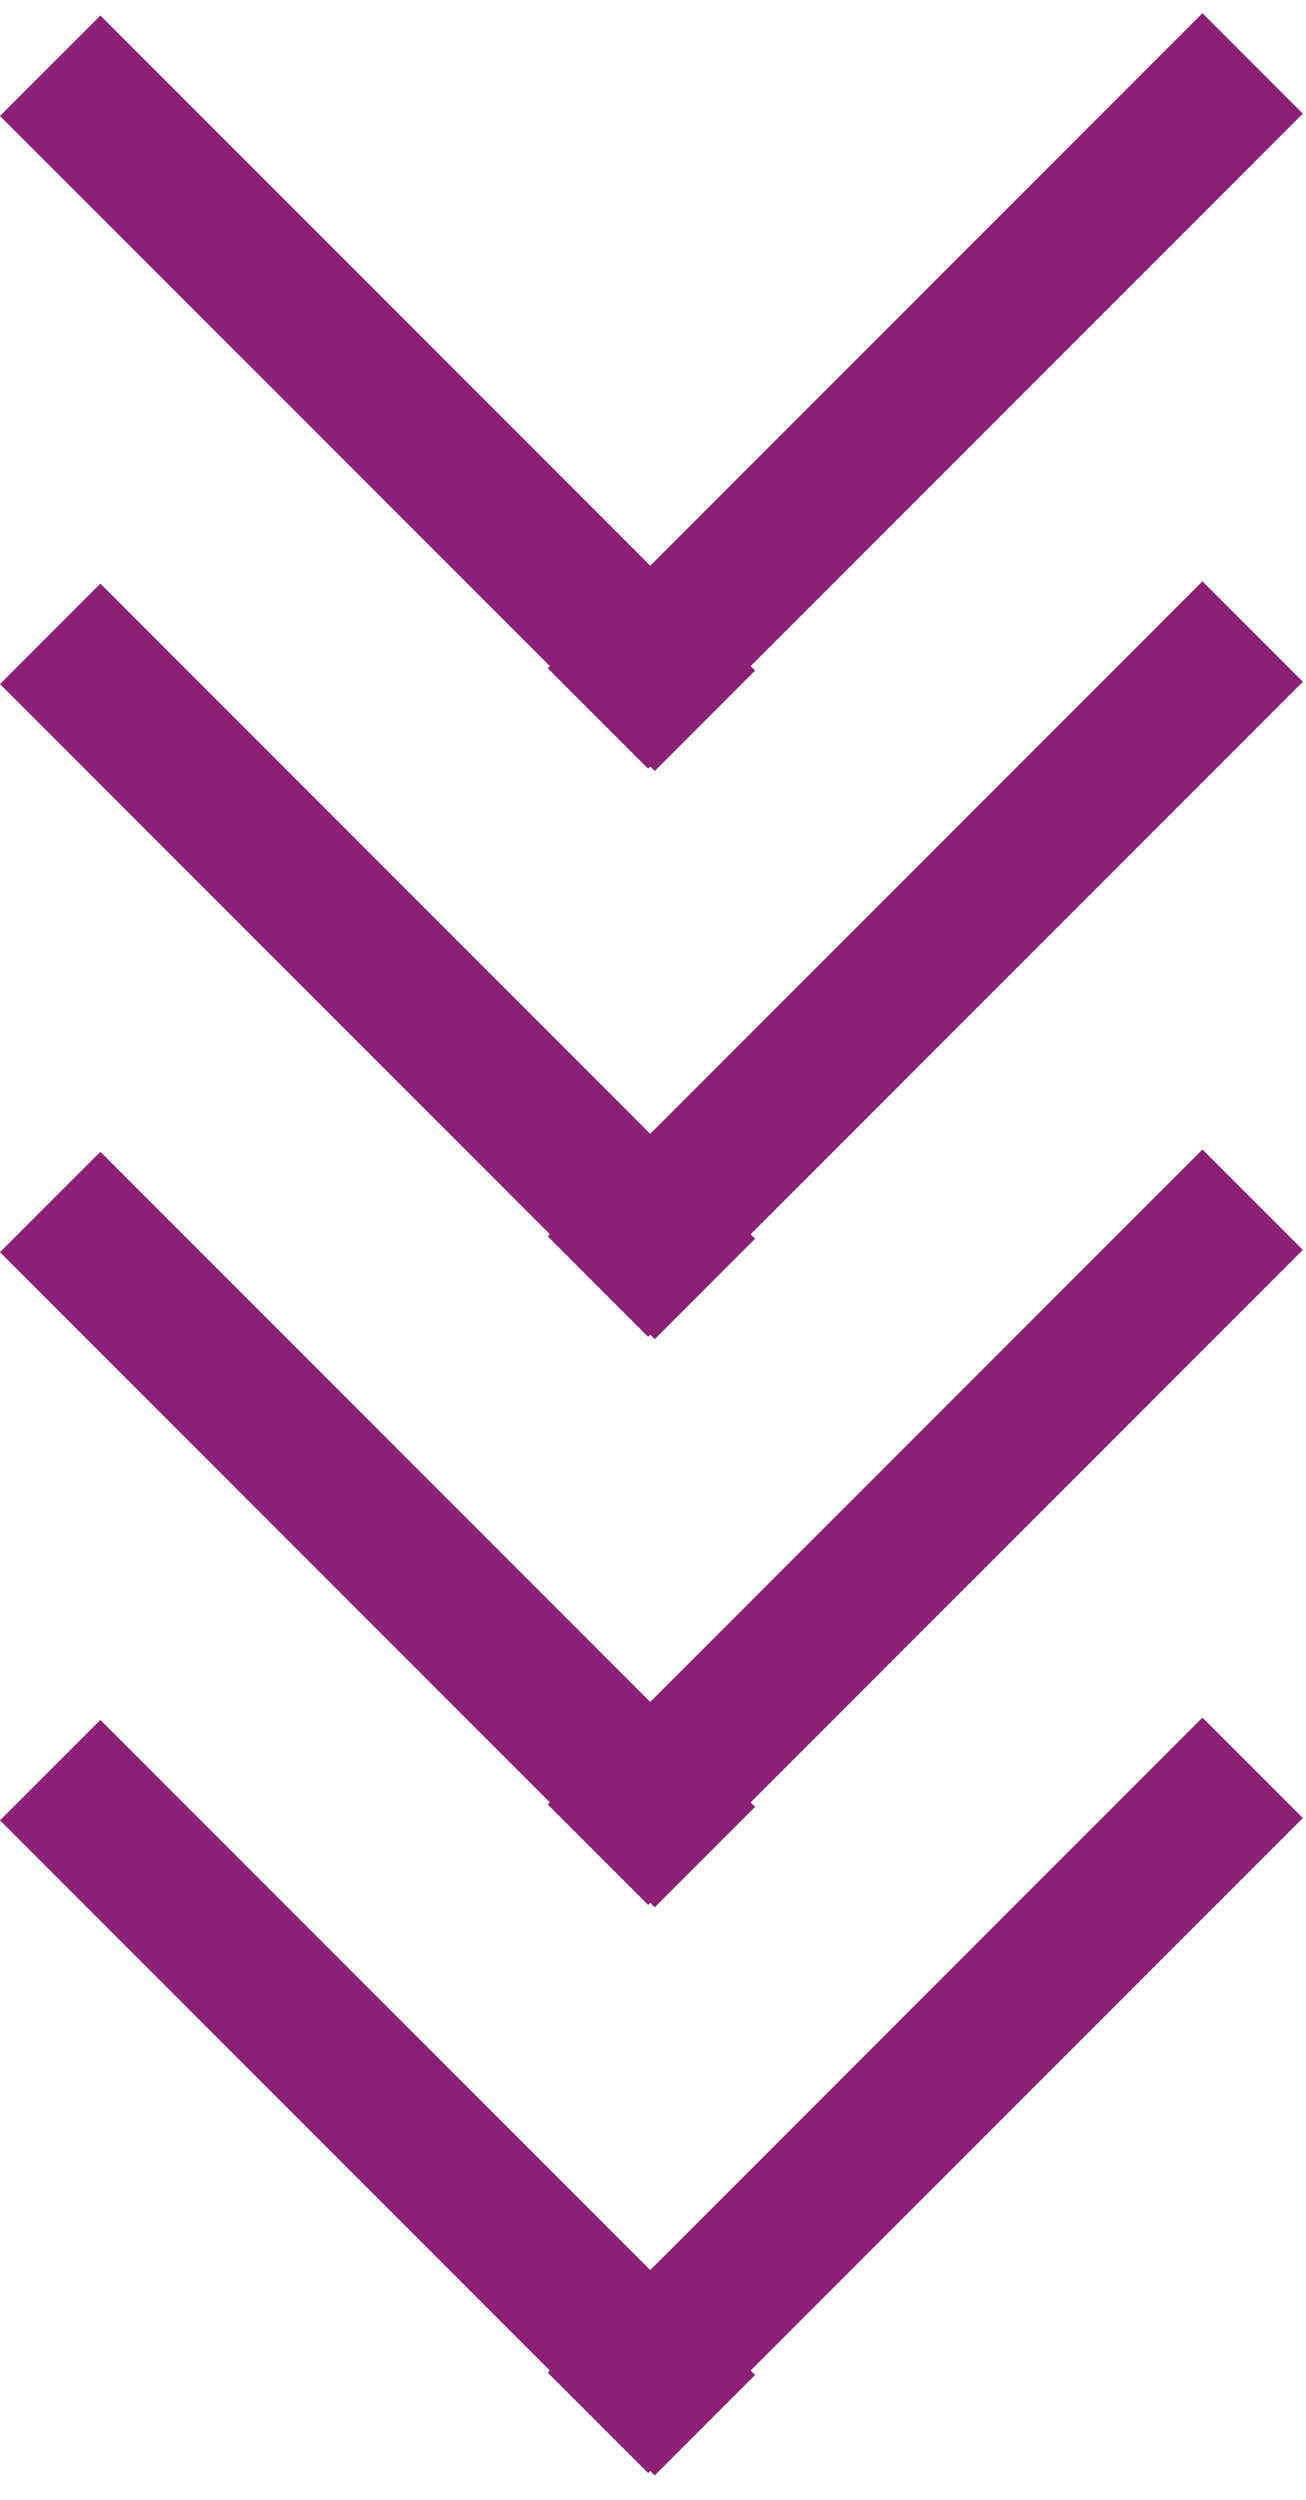 <?xml version="1.0" encoding="UTF-8"?> <svg xmlns="http://www.w3.org/2000/svg" width="46" height="88" viewBox="0 0 46 88" fill="none"> <line x1="21.061" y1="25.292" x2="44.121" y2="2.232" stroke="#8C2074" stroke-width="5"></line> <line x1="1.768" y1="2.314" x2="24.828" y2="25.374" stroke="#8C2074" stroke-width="5"></line> <line x1="21.061" y1="45.292" x2="44.121" y2="22.232" stroke="#8C2074" stroke-width="5"></line> <line x1="1.768" y1="22.314" x2="24.828" y2="45.374" stroke="#8C2074" stroke-width="5"></line> <line x1="21.061" y1="65.292" x2="44.121" y2="42.232" stroke="#8C2074" stroke-width="5"></line> <line x1="1.768" y1="42.314" x2="24.828" y2="65.374" stroke="#8C2074" stroke-width="5"></line> <line x1="21.061" y1="85.292" x2="44.121" y2="62.232" stroke="#8C2074" stroke-width="5"></line> <line x1="1.768" y1="62.314" x2="24.828" y2="85.374" stroke="#8C2074" stroke-width="5"></line> </svg> 